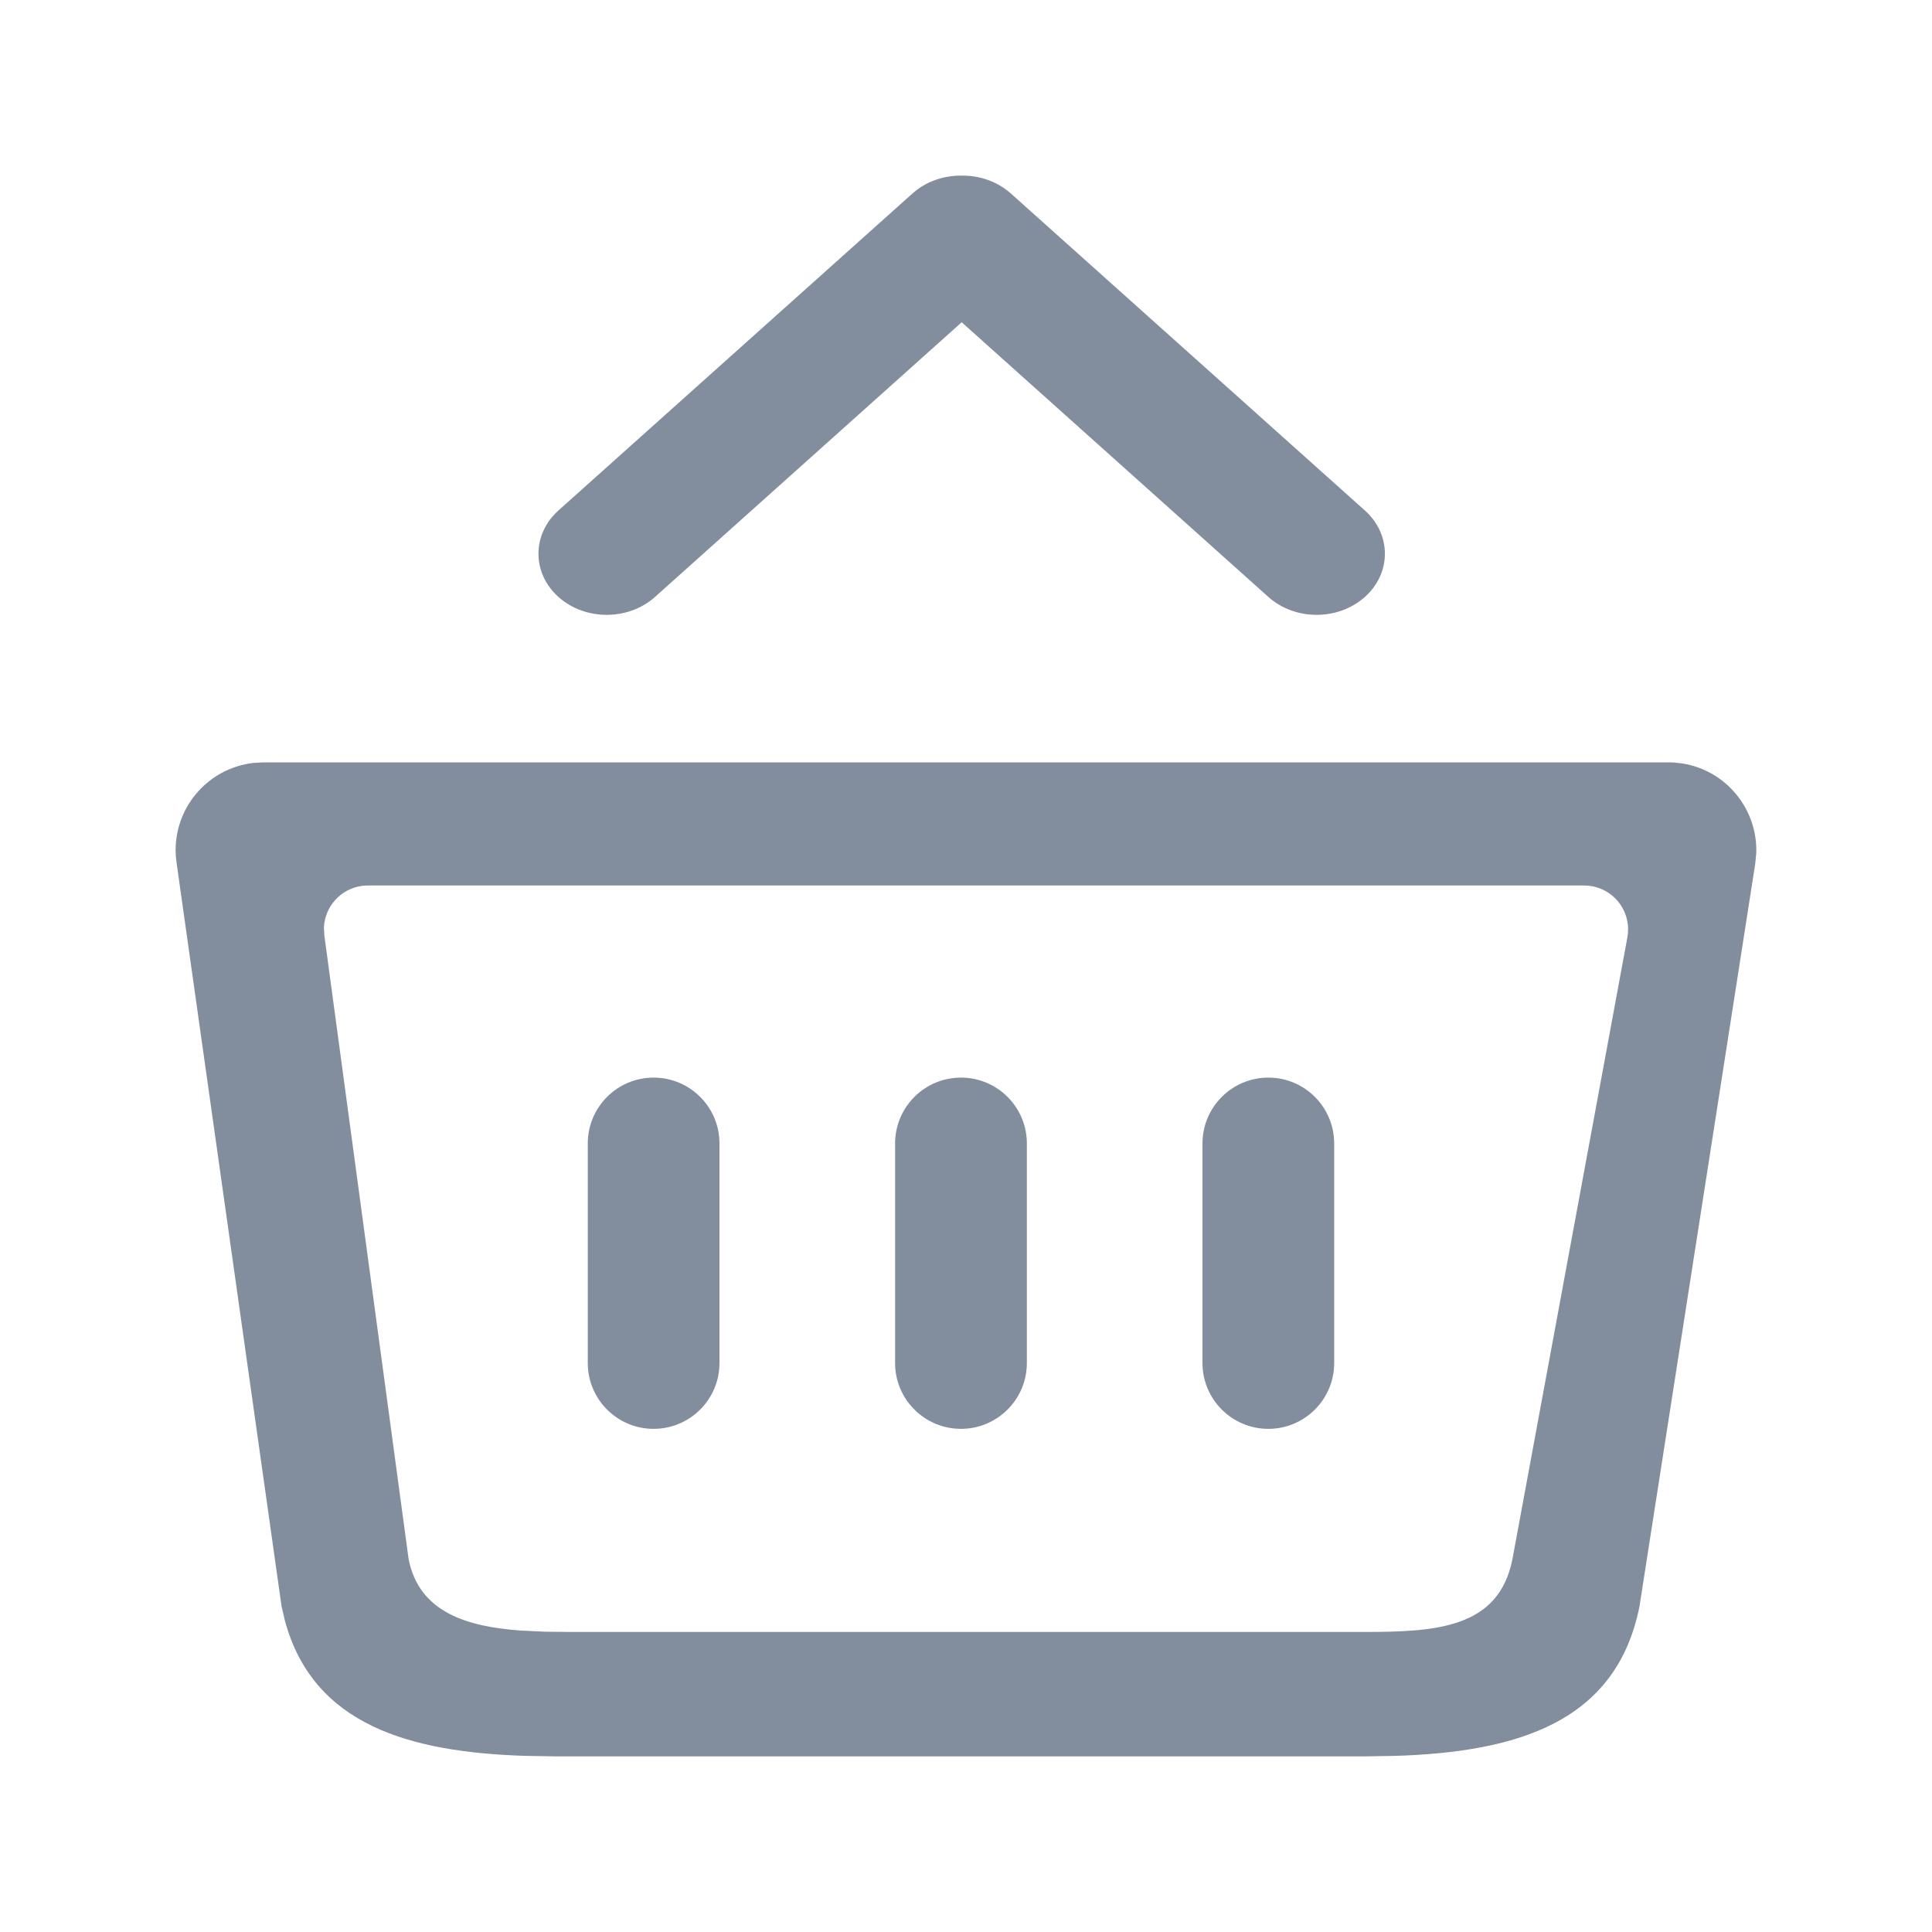 <svg width="30" height="30" viewBox="0 0 30 30" fill="none" xmlns="http://www.w3.org/2000/svg">
<path fill-rule="evenodd" clip-rule="evenodd" d="M25.908 11.838C25.978 11.838 26.048 11.844 26.118 11.854C26.809 11.962 27.297 12.571 27.271 13.253L27.255 13.412L25.458 24.942C25.1 26.752 23.545 27.204 21.676 27.265L21.182 27.273H8.647L8.153 27.265C6.366 27.207 4.866 26.79 4.425 25.17L4.372 24.942L2.741 13.392C2.732 13.329 2.727 13.265 2.727 13.202C2.727 12.502 3.254 11.926 3.932 11.847L4.091 11.838H25.908ZM24.599 13.75H5.712C5.681 13.75 5.651 13.752 5.62 13.756C5.289 13.801 5.045 14.077 5.03 14.4L5.036 14.523L6.345 24.211C6.509 25.036 7.248 25.26 8.097 25.32L8.466 25.337L8.865 25.341H21.182C22.314 25.341 23.273 25.279 23.485 24.211L25.27 14.555C25.277 14.514 25.281 14.473 25.281 14.432C25.281 14.055 24.976 13.75 24.599 13.75ZM19.695 16.733C20.259 16.733 20.717 17.191 20.717 17.756V21.165C20.717 21.729 20.259 22.187 19.695 22.187C19.13 22.187 18.672 21.729 18.672 21.165V17.756C18.672 17.191 19.13 16.733 19.695 16.733ZM14.922 16.733C15.487 16.733 15.945 17.191 15.945 17.756V21.165C15.945 21.729 15.487 22.187 14.922 22.187C14.357 22.187 13.899 21.729 13.899 21.165V17.756C13.899 17.191 14.357 16.733 14.922 16.733ZM10.149 16.733C10.714 16.733 11.172 17.191 11.172 17.756V21.165C11.172 21.729 10.714 22.187 10.149 22.187C9.584 22.187 9.127 21.729 9.127 21.165V17.756C9.127 17.191 9.584 16.733 10.149 16.733ZM14.932 2.727C15.209 2.724 15.486 2.816 15.697 3.005L21.194 7.927C21.608 8.298 21.608 8.899 21.194 9.269C20.78 9.64 20.109 9.64 19.695 9.269L14.933 5.004L10.171 9.269C9.757 9.64 9.085 9.64 8.671 9.269C8.258 8.899 8.258 8.298 8.671 7.927L14.168 3.005C14.379 2.816 14.656 2.724 14.932 2.727Z" fill="#828D9E"/>
</svg>
